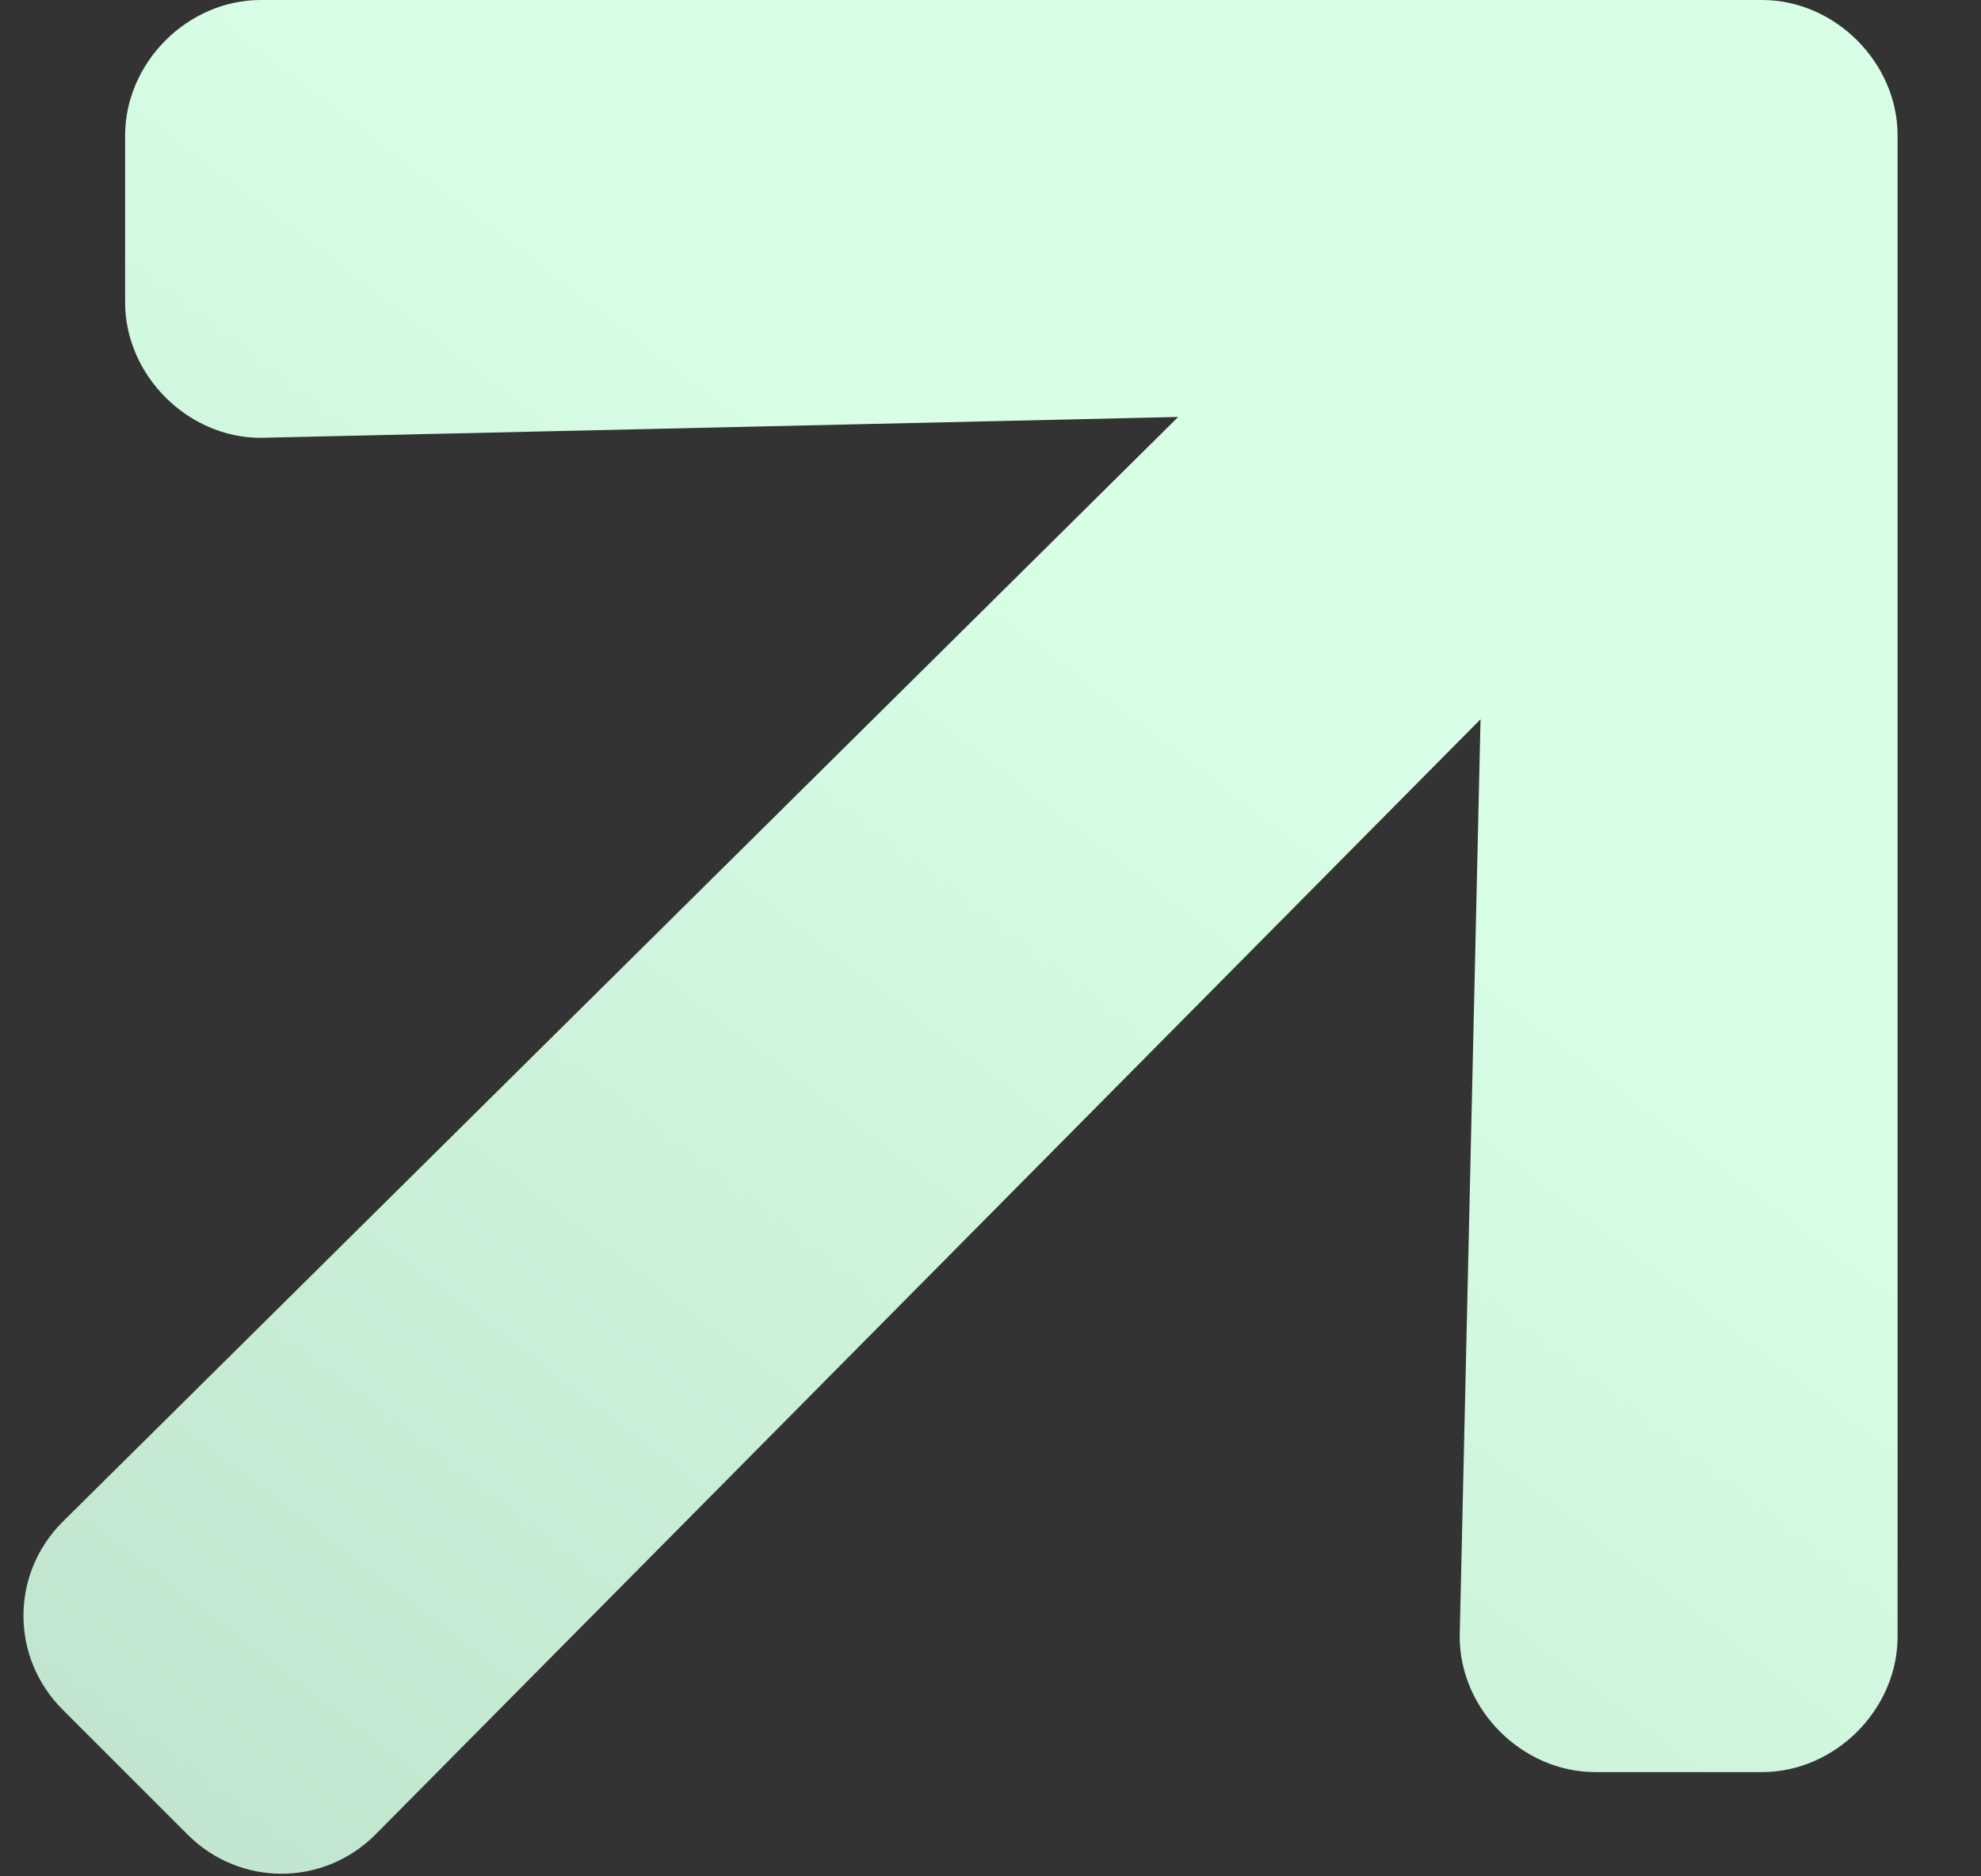 <svg version="1.2" xmlns="http://www.w3.org/2000/svg" viewBox="0 0 19 18" width="19" height="18">
	<rect x="0" y="0" width="19" height="18" fill="#333333" stroke="none"/>
	<title>arrow-tr-2</title>
	<defs>
		<linearGradient id="g1" x2="1" gradientUnits="userSpaceOnUse" gradientTransform="matrix(-14,18,-17.466,-13.585,16,0)">
			<stop offset=".341" stop-color="#d8fee5"/>
			<stop offset="1" stop-color="#c0e4cd"/>
		</linearGradient>
	</defs>
	<style>
		.s0 { fill: url(#g1) } 
	</style>
	<g id="Frame 37403">
		<g id="Vector">
			<path class="s0" d="m1.2 2.9v-1.6c0-0.7 0.6-1.3 1.3-1.3h14.4c0.7 0 1.3 0.6 1.3 1.3v14.4c0 0.7-0.6 1.3-1.3 1.3h-1.6c-0.7 0-1.3-0.6-1.3-1.3l0.2-8.8-10.6 10.7c-0.5 0.5-1.3 0.5-1.8 0l-1.2-1.2c-0.5-0.5-0.5-1.3 0-1.8l10.7-10.6-8.8 0.2c-0.7 0-1.3-0.6-1.3-1.3z"/>
		</g>
	</g>
</svg>